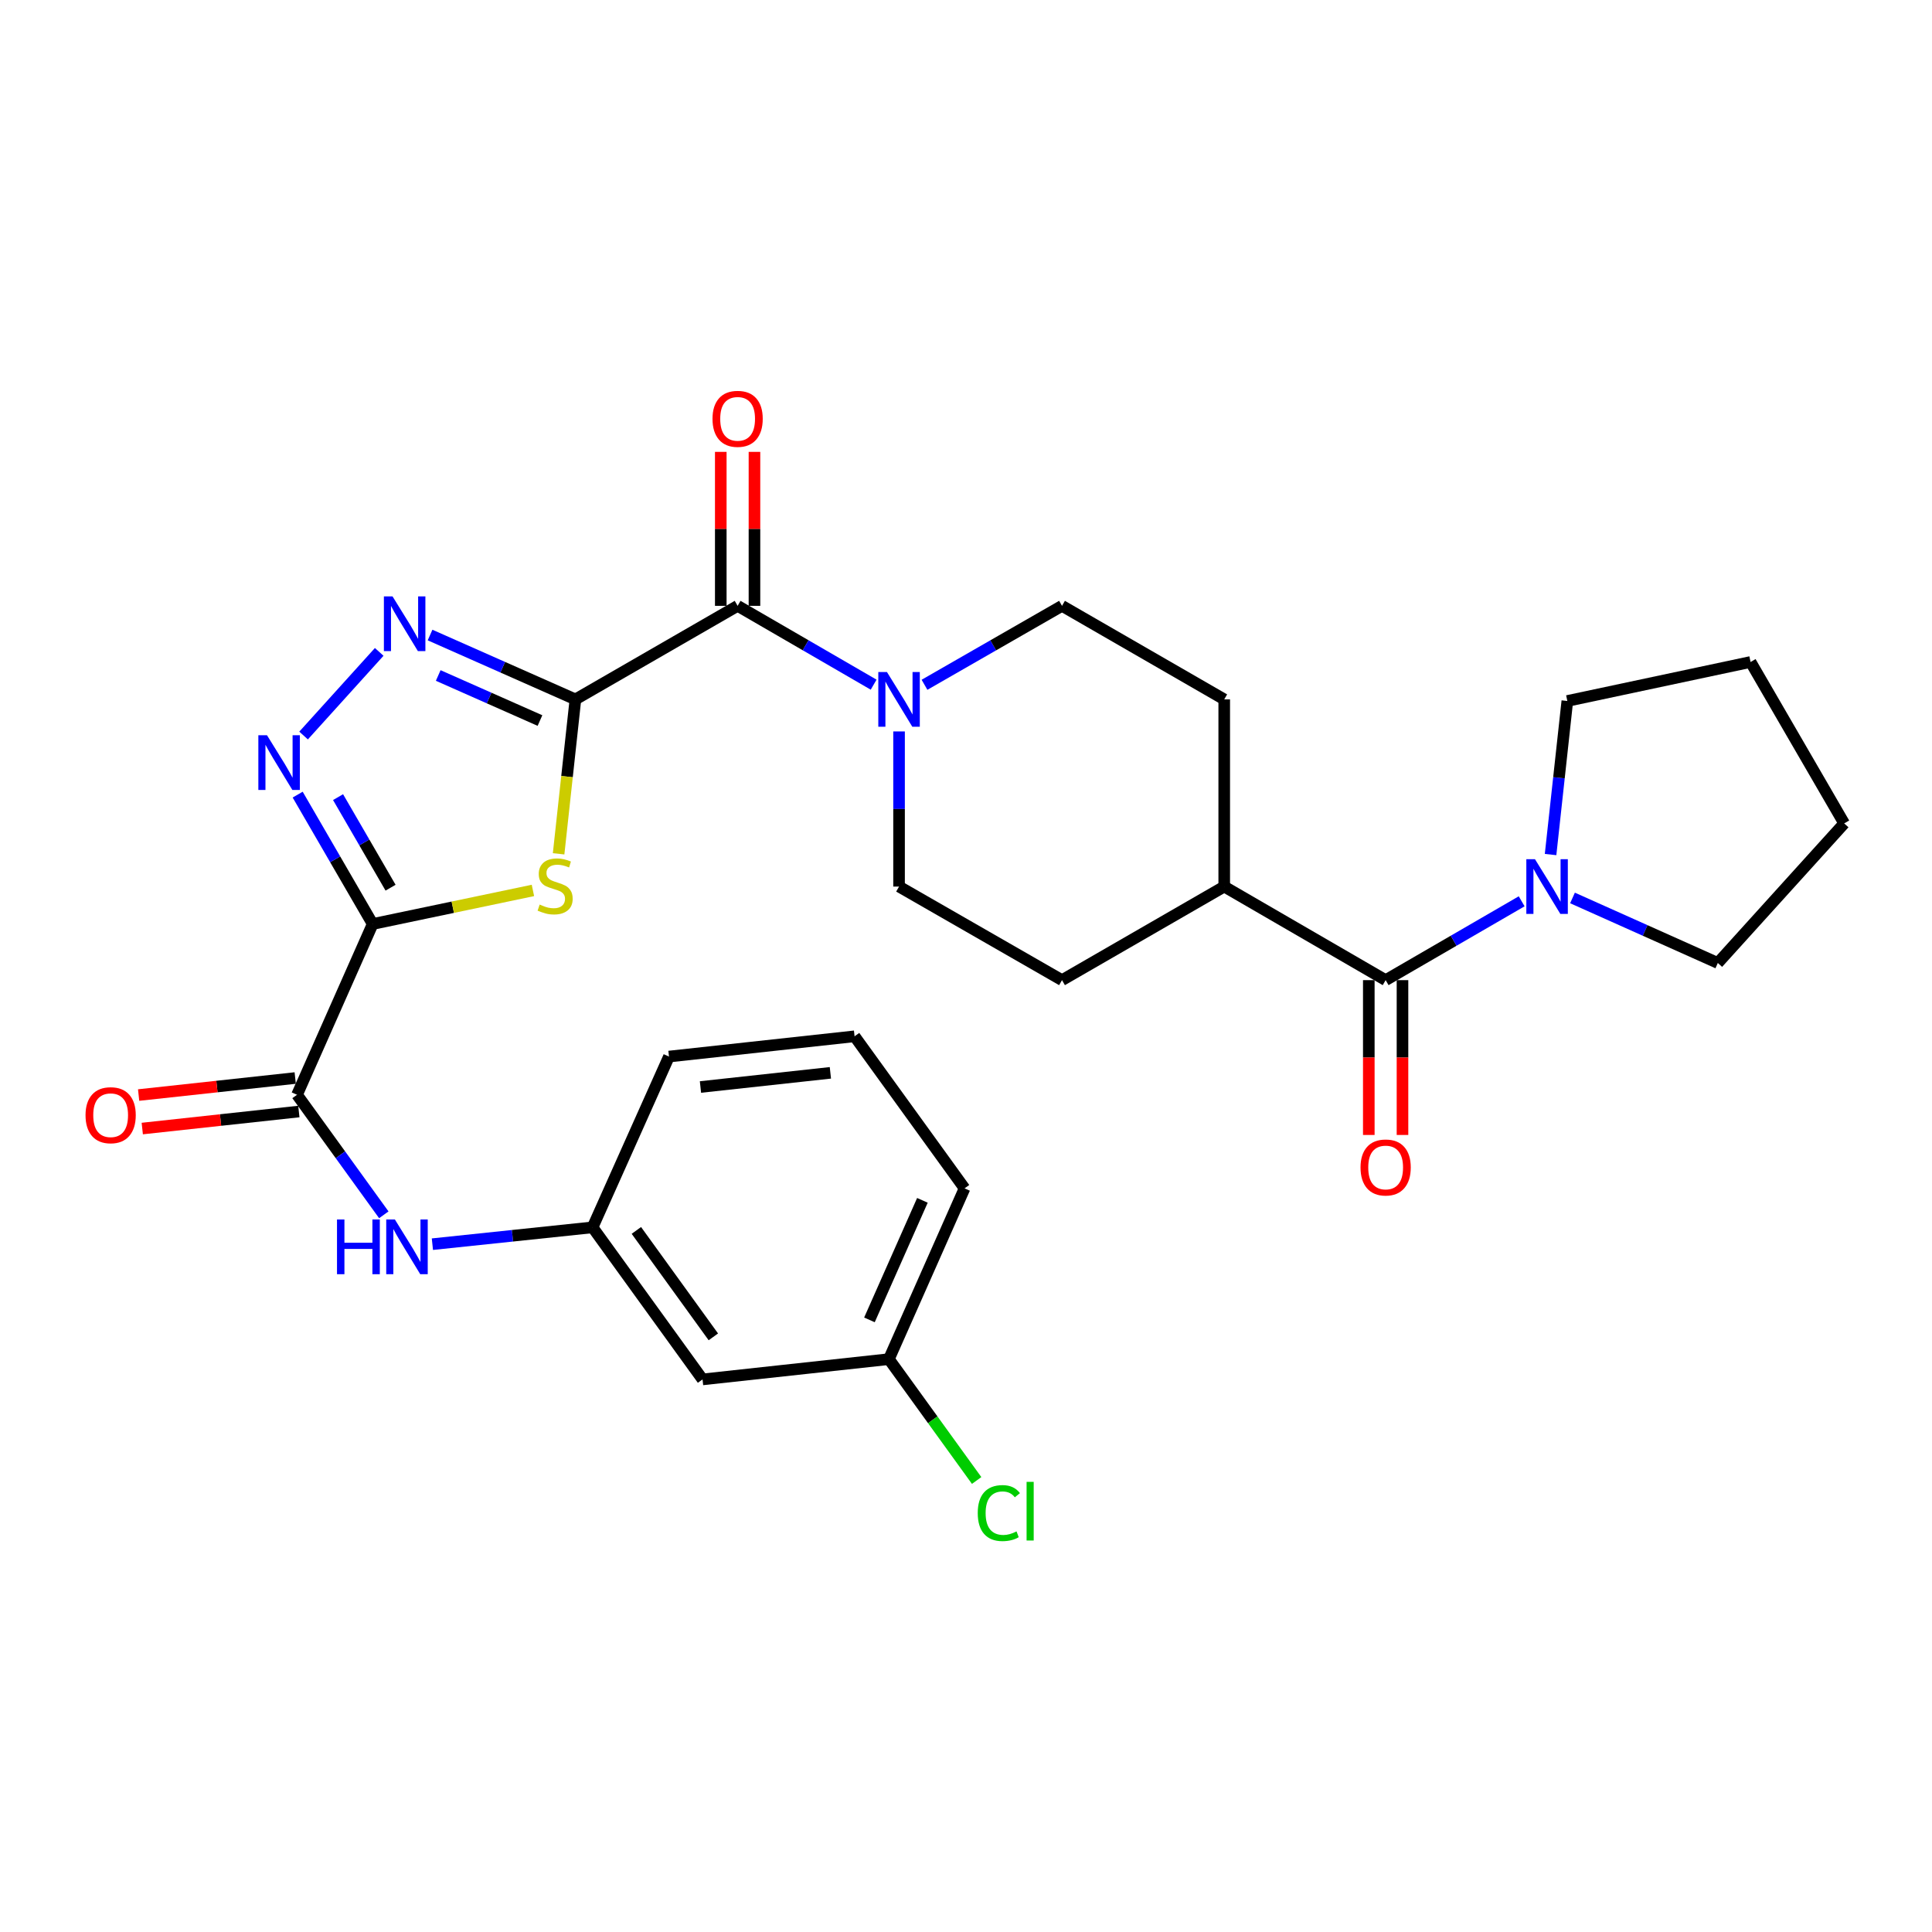 <?xml version='1.0' encoding='iso-8859-1'?>
<svg version='1.1' baseProfile='full'
              xmlns='http://www.w3.org/2000/svg'
                      xmlns:rdkit='http://www.rdkit.org/xml'
                      xmlns:xlink='http://www.w3.org/1999/xlink'
                  xml:space='preserve'
width='1000px' height='1000px' viewBox='0 0 1000 1000'>
<!-- END OF HEADER -->
<rect style='opacity:1.0;fill:#FFFFFF;stroke:none' width='1000' height='1000' x='0' y='0'> </rect>
<path class='bond-1' d='M 297.834,362.008 L 293.485,401.971' style='fill:none;fill-rule:evenodd;stroke:#000000;stroke-width:6px;stroke-linecap:butt;stroke-linejoin:miter;stroke-opacity:1' />
<path class='bond-1' d='M 293.485,401.971 L 289.135,441.934' style='fill:none;fill-rule:evenodd;stroke:#CCCC00;stroke-width:6px;stroke-linecap:butt;stroke-linejoin:miter;stroke-opacity:1' />
<path class='bond-2' d='M 297.834,362.008 L 260.216,345.349' style='fill:none;fill-rule:evenodd;stroke:#000000;stroke-width:6px;stroke-linecap:butt;stroke-linejoin:miter;stroke-opacity:1' />
<path class='bond-2' d='M 260.216,345.349 L 222.598,328.69' style='fill:none;fill-rule:evenodd;stroke:#0000FF;stroke-width:6px;stroke-linecap:butt;stroke-linejoin:miter;stroke-opacity:1' />
<path class='bond-2' d='M 279.489,372.954 L 253.156,361.292' style='fill:none;fill-rule:evenodd;stroke:#000000;stroke-width:6px;stroke-linecap:butt;stroke-linejoin:miter;stroke-opacity:1' />
<path class='bond-2' d='M 253.156,361.292 L 226.824,349.631' style='fill:none;fill-rule:evenodd;stroke:#0000FF;stroke-width:6px;stroke-linecap:butt;stroke-linejoin:miter;stroke-opacity:1' />
<path class='bond-4' d='M 297.834,362.008 L 381.79,313.584' style='fill:none;fill-rule:evenodd;stroke:#000000;stroke-width:6px;stroke-linecap:butt;stroke-linejoin:miter;stroke-opacity:1' />
<path class='bond-0' d='M 192.897,478.26 L 234.369,469.574' style='fill:none;fill-rule:evenodd;stroke:#000000;stroke-width:6px;stroke-linecap:butt;stroke-linejoin:miter;stroke-opacity:1' />
<path class='bond-0' d='M 234.369,469.574 L 275.842,460.887' style='fill:none;fill-rule:evenodd;stroke:#CCCC00;stroke-width:6px;stroke-linecap:butt;stroke-linejoin:miter;stroke-opacity:1' />
<path class='bond-5' d='M 192.897,478.26 L 153.742,566.653' style='fill:none;fill-rule:evenodd;stroke:#000000;stroke-width:6px;stroke-linecap:butt;stroke-linejoin:miter;stroke-opacity:1' />
<path class='bond-29' d='M 192.897,478.26 L 173.484,444.778' style='fill:none;fill-rule:evenodd;stroke:#000000;stroke-width:6px;stroke-linecap:butt;stroke-linejoin:miter;stroke-opacity:1' />
<path class='bond-29' d='M 173.484,444.778 L 154.072,411.295' style='fill:none;fill-rule:evenodd;stroke:#0000FF;stroke-width:6px;stroke-linecap:butt;stroke-linejoin:miter;stroke-opacity:1' />
<path class='bond-29' d='M 202.157,459.47 L 188.568,436.032' style='fill:none;fill-rule:evenodd;stroke:#000000;stroke-width:6px;stroke-linecap:butt;stroke-linejoin:miter;stroke-opacity:1' />
<path class='bond-29' d='M 188.568,436.032 L 174.98,412.594' style='fill:none;fill-rule:evenodd;stroke:#0000FF;stroke-width:6px;stroke-linecap:butt;stroke-linejoin:miter;stroke-opacity:1' />
<path class='bond-3' d='M 196.28,337.419 L 157.134,380.708' style='fill:none;fill-rule:evenodd;stroke:#0000FF;stroke-width:6px;stroke-linecap:butt;stroke-linejoin:miter;stroke-opacity:1' />
<path class='bond-6' d='M 381.79,313.584 L 416.993,333.984' style='fill:none;fill-rule:evenodd;stroke:#000000;stroke-width:6px;stroke-linecap:butt;stroke-linejoin:miter;stroke-opacity:1' />
<path class='bond-6' d='M 416.993,333.984 L 452.195,354.385' style='fill:none;fill-rule:evenodd;stroke:#0000FF;stroke-width:6px;stroke-linecap:butt;stroke-linejoin:miter;stroke-opacity:1' />
<path class='bond-11' d='M 390.509,313.584 L 390.509,273.736' style='fill:none;fill-rule:evenodd;stroke:#000000;stroke-width:6px;stroke-linecap:butt;stroke-linejoin:miter;stroke-opacity:1' />
<path class='bond-11' d='M 390.509,273.736 L 390.509,233.887' style='fill:none;fill-rule:evenodd;stroke:#FF0000;stroke-width:6px;stroke-linecap:butt;stroke-linejoin:miter;stroke-opacity:1' />
<path class='bond-11' d='M 373.072,313.584 L 373.072,273.736' style='fill:none;fill-rule:evenodd;stroke:#000000;stroke-width:6px;stroke-linecap:butt;stroke-linejoin:miter;stroke-opacity:1' />
<path class='bond-11' d='M 373.072,273.736 L 373.072,233.887' style='fill:none;fill-rule:evenodd;stroke:#FF0000;stroke-width:6px;stroke-linecap:butt;stroke-linejoin:miter;stroke-opacity:1' />
<path class='bond-9' d='M 153.742,566.653 L 176.201,597.717' style='fill:none;fill-rule:evenodd;stroke:#000000;stroke-width:6px;stroke-linecap:butt;stroke-linejoin:miter;stroke-opacity:1' />
<path class='bond-9' d='M 176.201,597.717 L 198.659,628.78' style='fill:none;fill-rule:evenodd;stroke:#0000FF;stroke-width:6px;stroke-linecap:butt;stroke-linejoin:miter;stroke-opacity:1' />
<path class='bond-16' d='M 152.8,557.986 L 112.277,562.393' style='fill:none;fill-rule:evenodd;stroke:#000000;stroke-width:6px;stroke-linecap:butt;stroke-linejoin:miter;stroke-opacity:1' />
<path class='bond-16' d='M 112.277,562.393 L 71.754,566.799' style='fill:none;fill-rule:evenodd;stroke:#FF0000;stroke-width:6px;stroke-linecap:butt;stroke-linejoin:miter;stroke-opacity:1' />
<path class='bond-16' d='M 154.685,575.32 L 114.162,579.727' style='fill:none;fill-rule:evenodd;stroke:#000000;stroke-width:6px;stroke-linecap:butt;stroke-linejoin:miter;stroke-opacity:1' />
<path class='bond-16' d='M 114.162,579.727 L 73.639,584.133' style='fill:none;fill-rule:evenodd;stroke:#FF0000;stroke-width:6px;stroke-linecap:butt;stroke-linejoin:miter;stroke-opacity:1' />
<path class='bond-12' d='M 465.349,378.59 L 465.349,418.738' style='fill:none;fill-rule:evenodd;stroke:#0000FF;stroke-width:6px;stroke-linecap:butt;stroke-linejoin:miter;stroke-opacity:1' />
<path class='bond-12' d='M 465.349,418.738 L 465.349,458.887' style='fill:none;fill-rule:evenodd;stroke:#000000;stroke-width:6px;stroke-linecap:butt;stroke-linejoin:miter;stroke-opacity:1' />
<path class='bond-13' d='M 478.521,354.446 L 514.107,334.015' style='fill:none;fill-rule:evenodd;stroke:#0000FF;stroke-width:6px;stroke-linecap:butt;stroke-linejoin:miter;stroke-opacity:1' />
<path class='bond-13' d='M 514.107,334.015 L 549.693,313.584' style='fill:none;fill-rule:evenodd;stroke:#000000;stroke-width:6px;stroke-linecap:butt;stroke-linejoin:miter;stroke-opacity:1' />
<path class='bond-7' d='M 717.208,507.321 L 633.658,458.887' style='fill:none;fill-rule:evenodd;stroke:#000000;stroke-width:6px;stroke-linecap:butt;stroke-linejoin:miter;stroke-opacity:1' />
<path class='bond-8' d='M 717.208,507.321 L 752.41,486.916' style='fill:none;fill-rule:evenodd;stroke:#000000;stroke-width:6px;stroke-linecap:butt;stroke-linejoin:miter;stroke-opacity:1' />
<path class='bond-8' d='M 752.41,486.916 L 787.612,466.512' style='fill:none;fill-rule:evenodd;stroke:#0000FF;stroke-width:6px;stroke-linecap:butt;stroke-linejoin:miter;stroke-opacity:1' />
<path class='bond-14' d='M 708.489,507.321 L 708.489,547.389' style='fill:none;fill-rule:evenodd;stroke:#000000;stroke-width:6px;stroke-linecap:butt;stroke-linejoin:miter;stroke-opacity:1' />
<path class='bond-14' d='M 708.489,547.389 L 708.489,587.457' style='fill:none;fill-rule:evenodd;stroke:#FF0000;stroke-width:6px;stroke-linecap:butt;stroke-linejoin:miter;stroke-opacity:1' />
<path class='bond-14' d='M 725.926,507.321 L 725.926,547.389' style='fill:none;fill-rule:evenodd;stroke:#000000;stroke-width:6px;stroke-linecap:butt;stroke-linejoin:miter;stroke-opacity:1' />
<path class='bond-14' d='M 725.926,547.389 L 725.926,587.457' style='fill:none;fill-rule:evenodd;stroke:#FF0000;stroke-width:6px;stroke-linecap:butt;stroke-linejoin:miter;stroke-opacity:1' />
<path class='bond-22' d='M 813.927,464.777 L 851.533,481.607' style='fill:none;fill-rule:evenodd;stroke:#0000FF;stroke-width:6px;stroke-linecap:butt;stroke-linejoin:miter;stroke-opacity:1' />
<path class='bond-22' d='M 851.533,481.607 L 889.14,498.438' style='fill:none;fill-rule:evenodd;stroke:#000000;stroke-width:6px;stroke-linecap:butt;stroke-linejoin:miter;stroke-opacity:1' />
<path class='bond-23' d='M 802.575,442.311 L 806.911,402.566' style='fill:none;fill-rule:evenodd;stroke:#0000FF;stroke-width:6px;stroke-linecap:butt;stroke-linejoin:miter;stroke-opacity:1' />
<path class='bond-23' d='M 806.911,402.566 L 811.248,362.822' style='fill:none;fill-rule:evenodd;stroke:#000000;stroke-width:6px;stroke-linecap:butt;stroke-linejoin:miter;stroke-opacity:1' />
<path class='bond-15' d='M 223.807,643.986 L 265.262,639.63' style='fill:none;fill-rule:evenodd;stroke:#0000FF;stroke-width:6px;stroke-linecap:butt;stroke-linejoin:miter;stroke-opacity:1' />
<path class='bond-15' d='M 265.262,639.63 L 306.717,635.275' style='fill:none;fill-rule:evenodd;stroke:#000000;stroke-width:6px;stroke-linecap:butt;stroke-linejoin:miter;stroke-opacity:1' />
<path class='bond-10' d='M 633.658,458.887 L 633.658,362.008' style='fill:none;fill-rule:evenodd;stroke:#000000;stroke-width:6px;stroke-linecap:butt;stroke-linejoin:miter;stroke-opacity:1' />
<path class='bond-30' d='M 633.658,458.887 L 549.693,507.321' style='fill:none;fill-rule:evenodd;stroke:#000000;stroke-width:6px;stroke-linecap:butt;stroke-linejoin:miter;stroke-opacity:1' />
<path class='bond-19' d='M 465.349,458.887 L 549.693,507.321' style='fill:none;fill-rule:evenodd;stroke:#000000;stroke-width:6px;stroke-linecap:butt;stroke-linejoin:miter;stroke-opacity:1' />
<path class='bond-18' d='M 549.693,313.584 L 633.658,362.008' style='fill:none;fill-rule:evenodd;stroke:#000000;stroke-width:6px;stroke-linecap:butt;stroke-linejoin:miter;stroke-opacity:1' />
<path class='bond-17' d='M 306.717,635.275 L 363.637,713.98' style='fill:none;fill-rule:evenodd;stroke:#000000;stroke-width:6px;stroke-linecap:butt;stroke-linejoin:miter;stroke-opacity:1' />
<path class='bond-17' d='M 329.384,636.863 L 369.228,691.957' style='fill:none;fill-rule:evenodd;stroke:#000000;stroke-width:6px;stroke-linecap:butt;stroke-linejoin:miter;stroke-opacity:1' />
<path class='bond-25' d='M 306.717,635.275 L 346.259,546.872' style='fill:none;fill-rule:evenodd;stroke:#000000;stroke-width:6px;stroke-linecap:butt;stroke-linejoin:miter;stroke-opacity:1' />
<path class='bond-20' d='M 363.637,713.98 L 460.089,703.49' style='fill:none;fill-rule:evenodd;stroke:#000000;stroke-width:6px;stroke-linecap:butt;stroke-linejoin:miter;stroke-opacity:1' />
<path class='bond-21' d='M 460.089,703.49 L 482.8,734.894' style='fill:none;fill-rule:evenodd;stroke:#000000;stroke-width:6px;stroke-linecap:butt;stroke-linejoin:miter;stroke-opacity:1' />
<path class='bond-21' d='M 482.8,734.894 L 505.51,766.298' style='fill:none;fill-rule:evenodd;stroke:#00CC00;stroke-width:6px;stroke-linecap:butt;stroke-linejoin:miter;stroke-opacity:1' />
<path class='bond-31' d='M 460.089,703.49 L 499.253,615.097' style='fill:none;fill-rule:evenodd;stroke:#000000;stroke-width:6px;stroke-linecap:butt;stroke-linejoin:miter;stroke-opacity:1' />
<path class='bond-31' d='M 450.022,683.167 L 477.437,621.293' style='fill:none;fill-rule:evenodd;stroke:#000000;stroke-width:6px;stroke-linecap:butt;stroke-linejoin:miter;stroke-opacity:1' />
<path class='bond-27' d='M 889.14,498.438 L 954.545,426.193' style='fill:none;fill-rule:evenodd;stroke:#000000;stroke-width:6px;stroke-linecap:butt;stroke-linejoin:miter;stroke-opacity:1' />
<path class='bond-28' d='M 811.248,362.822 L 906.092,342.644' style='fill:none;fill-rule:evenodd;stroke:#000000;stroke-width:6px;stroke-linecap:butt;stroke-linejoin:miter;stroke-opacity:1' />
<path class='bond-24' d='M 442.324,536.391 L 346.259,546.872' style='fill:none;fill-rule:evenodd;stroke:#000000;stroke-width:6px;stroke-linecap:butt;stroke-linejoin:miter;stroke-opacity:1' />
<path class='bond-24' d='M 429.805,555.297 L 362.56,562.634' style='fill:none;fill-rule:evenodd;stroke:#000000;stroke-width:6px;stroke-linecap:butt;stroke-linejoin:miter;stroke-opacity:1' />
<path class='bond-26' d='M 442.324,536.391 L 499.253,615.097' style='fill:none;fill-rule:evenodd;stroke:#000000;stroke-width:6px;stroke-linecap:butt;stroke-linejoin:miter;stroke-opacity:1' />
<path class='bond-32' d='M 954.545,426.193 L 906.092,342.644' style='fill:none;fill-rule:evenodd;stroke:#000000;stroke-width:6px;stroke-linecap:butt;stroke-linejoin:miter;stroke-opacity:1' />
<path  class='atom-2' d='M 279.334 468.2
Q 279.654 468.32, 280.974 468.88
Q 282.294 469.44, 283.734 469.8
Q 285.214 470.12, 286.654 470.12
Q 289.334 470.12, 290.894 468.84
Q 292.454 467.52, 292.454 465.24
Q 292.454 463.68, 291.654 462.72
Q 290.894 461.76, 289.694 461.24
Q 288.494 460.72, 286.494 460.12
Q 283.974 459.36, 282.454 458.64
Q 280.974 457.92, 279.894 456.4
Q 278.854 454.88, 278.854 452.32
Q 278.854 448.76, 281.254 446.56
Q 283.694 444.36, 288.494 444.36
Q 291.774 444.36, 295.494 445.92
L 294.574 449
Q 291.174 447.6, 288.614 447.6
Q 285.854 447.6, 284.334 448.76
Q 282.814 449.88, 282.854 451.84
Q 282.854 453.36, 283.614 454.28
Q 284.414 455.2, 285.534 455.72
Q 286.694 456.24, 288.614 456.84
Q 291.174 457.64, 292.694 458.44
Q 294.214 459.24, 295.294 460.88
Q 296.414 462.48, 296.414 465.24
Q 296.414 469.16, 293.774 471.28
Q 291.174 473.36, 286.814 473.36
Q 284.294 473.36, 282.374 472.8
Q 280.494 472.28, 278.254 471.36
L 279.334 468.2
' fill='#CCCC00'/>
<path  class='atom-3' d='M 203.182 308.704
L 212.462 323.704
Q 213.382 325.184, 214.862 327.864
Q 216.342 330.544, 216.422 330.704
L 216.422 308.704
L 220.182 308.704
L 220.182 337.024
L 216.302 337.024
L 206.342 320.624
Q 205.182 318.704, 203.942 316.504
Q 202.742 314.304, 202.382 313.624
L 202.382 337.024
L 198.702 337.024
L 198.702 308.704
L 203.182 308.704
' fill='#0000FF'/>
<path  class='atom-4' d='M 138.202 380.561
L 147.482 395.561
Q 148.402 397.041, 149.882 399.721
Q 151.362 402.401, 151.442 402.561
L 151.442 380.561
L 155.202 380.561
L 155.202 408.881
L 151.322 408.881
L 141.362 392.481
Q 140.202 390.561, 138.962 388.361
Q 137.762 386.161, 137.402 385.481
L 137.402 408.881
L 133.722 408.881
L 133.722 380.561
L 138.202 380.561
' fill='#0000FF'/>
<path  class='atom-7' d='M 459.089 347.848
L 468.369 362.848
Q 469.289 364.328, 470.769 367.008
Q 472.249 369.688, 472.329 369.848
L 472.329 347.848
L 476.089 347.848
L 476.089 376.168
L 472.209 376.168
L 462.249 359.768
Q 461.089 357.848, 459.849 355.648
Q 458.649 353.448, 458.289 352.768
L 458.289 376.168
L 454.609 376.168
L 454.609 347.848
L 459.089 347.848
' fill='#0000FF'/>
<path  class='atom-9' d='M 794.507 444.727
L 803.787 459.727
Q 804.707 461.207, 806.187 463.887
Q 807.667 466.567, 807.747 466.727
L 807.747 444.727
L 811.507 444.727
L 811.507 473.047
L 807.627 473.047
L 797.667 456.647
Q 796.507 454.727, 795.267 452.527
Q 794.067 450.327, 793.707 449.647
L 793.707 473.047
L 790.027 473.047
L 790.027 444.727
L 794.507 444.727
' fill='#0000FF'/>
<path  class='atom-10' d='M 174.433 631.208
L 178.273 631.208
L 178.273 643.248
L 192.753 643.248
L 192.753 631.208
L 196.593 631.208
L 196.593 659.528
L 192.753 659.528
L 192.753 646.448
L 178.273 646.448
L 178.273 659.528
L 174.433 659.528
L 174.433 631.208
' fill='#0000FF'/>
<path  class='atom-10' d='M 204.393 631.208
L 213.673 646.208
Q 214.593 647.688, 216.073 650.368
Q 217.553 653.048, 217.633 653.208
L 217.633 631.208
L 221.393 631.208
L 221.393 659.528
L 217.513 659.528
L 207.553 643.128
Q 206.393 641.208, 205.153 639.008
Q 203.953 636.808, 203.593 636.128
L 203.593 659.528
L 199.913 659.528
L 199.913 631.208
L 204.393 631.208
' fill='#0000FF'/>
<path  class='atom-12' d='M 368.79 216.785
Q 368.79 209.985, 372.15 206.185
Q 375.51 202.385, 381.79 202.385
Q 388.07 202.385, 391.43 206.185
Q 394.79 209.985, 394.79 216.785
Q 394.79 223.665, 391.39 227.585
Q 387.99 231.465, 381.79 231.465
Q 375.55 231.465, 372.15 227.585
Q 368.79 223.705, 368.79 216.785
M 381.79 228.265
Q 386.11 228.265, 388.43 225.385
Q 390.79 222.465, 390.79 216.785
Q 390.79 211.225, 388.43 208.425
Q 386.11 205.585, 381.79 205.585
Q 377.47 205.585, 375.11 208.385
Q 372.79 211.185, 372.79 216.785
Q 372.79 222.505, 375.11 225.385
Q 377.47 228.265, 381.79 228.265
' fill='#FF0000'/>
<path  class='atom-15' d='M 704.208 604.279
Q 704.208 597.479, 707.568 593.679
Q 710.928 589.879, 717.208 589.879
Q 723.488 589.879, 726.848 593.679
Q 730.208 597.479, 730.208 604.279
Q 730.208 611.159, 726.808 615.079
Q 723.408 618.959, 717.208 618.959
Q 710.968 618.959, 707.568 615.079
Q 704.208 611.199, 704.208 604.279
M 717.208 615.759
Q 721.528 615.759, 723.848 612.879
Q 726.208 609.959, 726.208 604.279
Q 726.208 598.719, 723.848 595.919
Q 721.528 593.079, 717.208 593.079
Q 712.888 593.079, 710.528 595.879
Q 708.208 598.679, 708.208 604.279
Q 708.208 609.999, 710.528 612.879
Q 712.888 615.759, 717.208 615.759
' fill='#FF0000'/>
<path  class='atom-17' d='M 44.271 577.224
Q 44.271 570.424, 47.631 566.624
Q 50.991 562.824, 57.271 562.824
Q 63.551 562.824, 66.911 566.624
Q 70.271 570.424, 70.271 577.224
Q 70.271 584.104, 66.871 588.024
Q 63.471 591.904, 57.271 591.904
Q 51.031 591.904, 47.631 588.024
Q 44.271 584.144, 44.271 577.224
M 57.271 588.704
Q 61.591 588.704, 63.911 585.824
Q 66.271 582.904, 66.271 577.224
Q 66.271 571.664, 63.911 568.864
Q 61.591 566.024, 57.271 566.024
Q 52.951 566.024, 50.591 568.824
Q 48.271 571.624, 48.271 577.224
Q 48.271 582.944, 50.591 585.824
Q 52.951 588.704, 57.271 588.704
' fill='#FF0000'/>
<path  class='atom-22' d='M 506.08 783.166
Q 506.08 776.126, 509.36 772.446
Q 512.68 768.726, 518.96 768.726
Q 524.8 768.726, 527.92 772.846
L 525.28 775.006
Q 523 772.006, 518.96 772.006
Q 514.68 772.006, 512.4 774.886
Q 510.16 777.726, 510.16 783.166
Q 510.16 788.766, 512.48 791.646
Q 514.84 794.526, 519.4 794.526
Q 522.52 794.526, 526.16 792.646
L 527.28 795.646
Q 525.8 796.606, 523.56 797.166
Q 521.32 797.726, 518.84 797.726
Q 512.68 797.726, 509.36 793.966
Q 506.08 790.206, 506.08 783.166
' fill='#00CC00'/>
<path  class='atom-22' d='M 531.36 767.006
L 535.04 767.006
L 535.04 797.366
L 531.36 797.366
L 531.36 767.006
' fill='#00CC00'/>
</svg>
